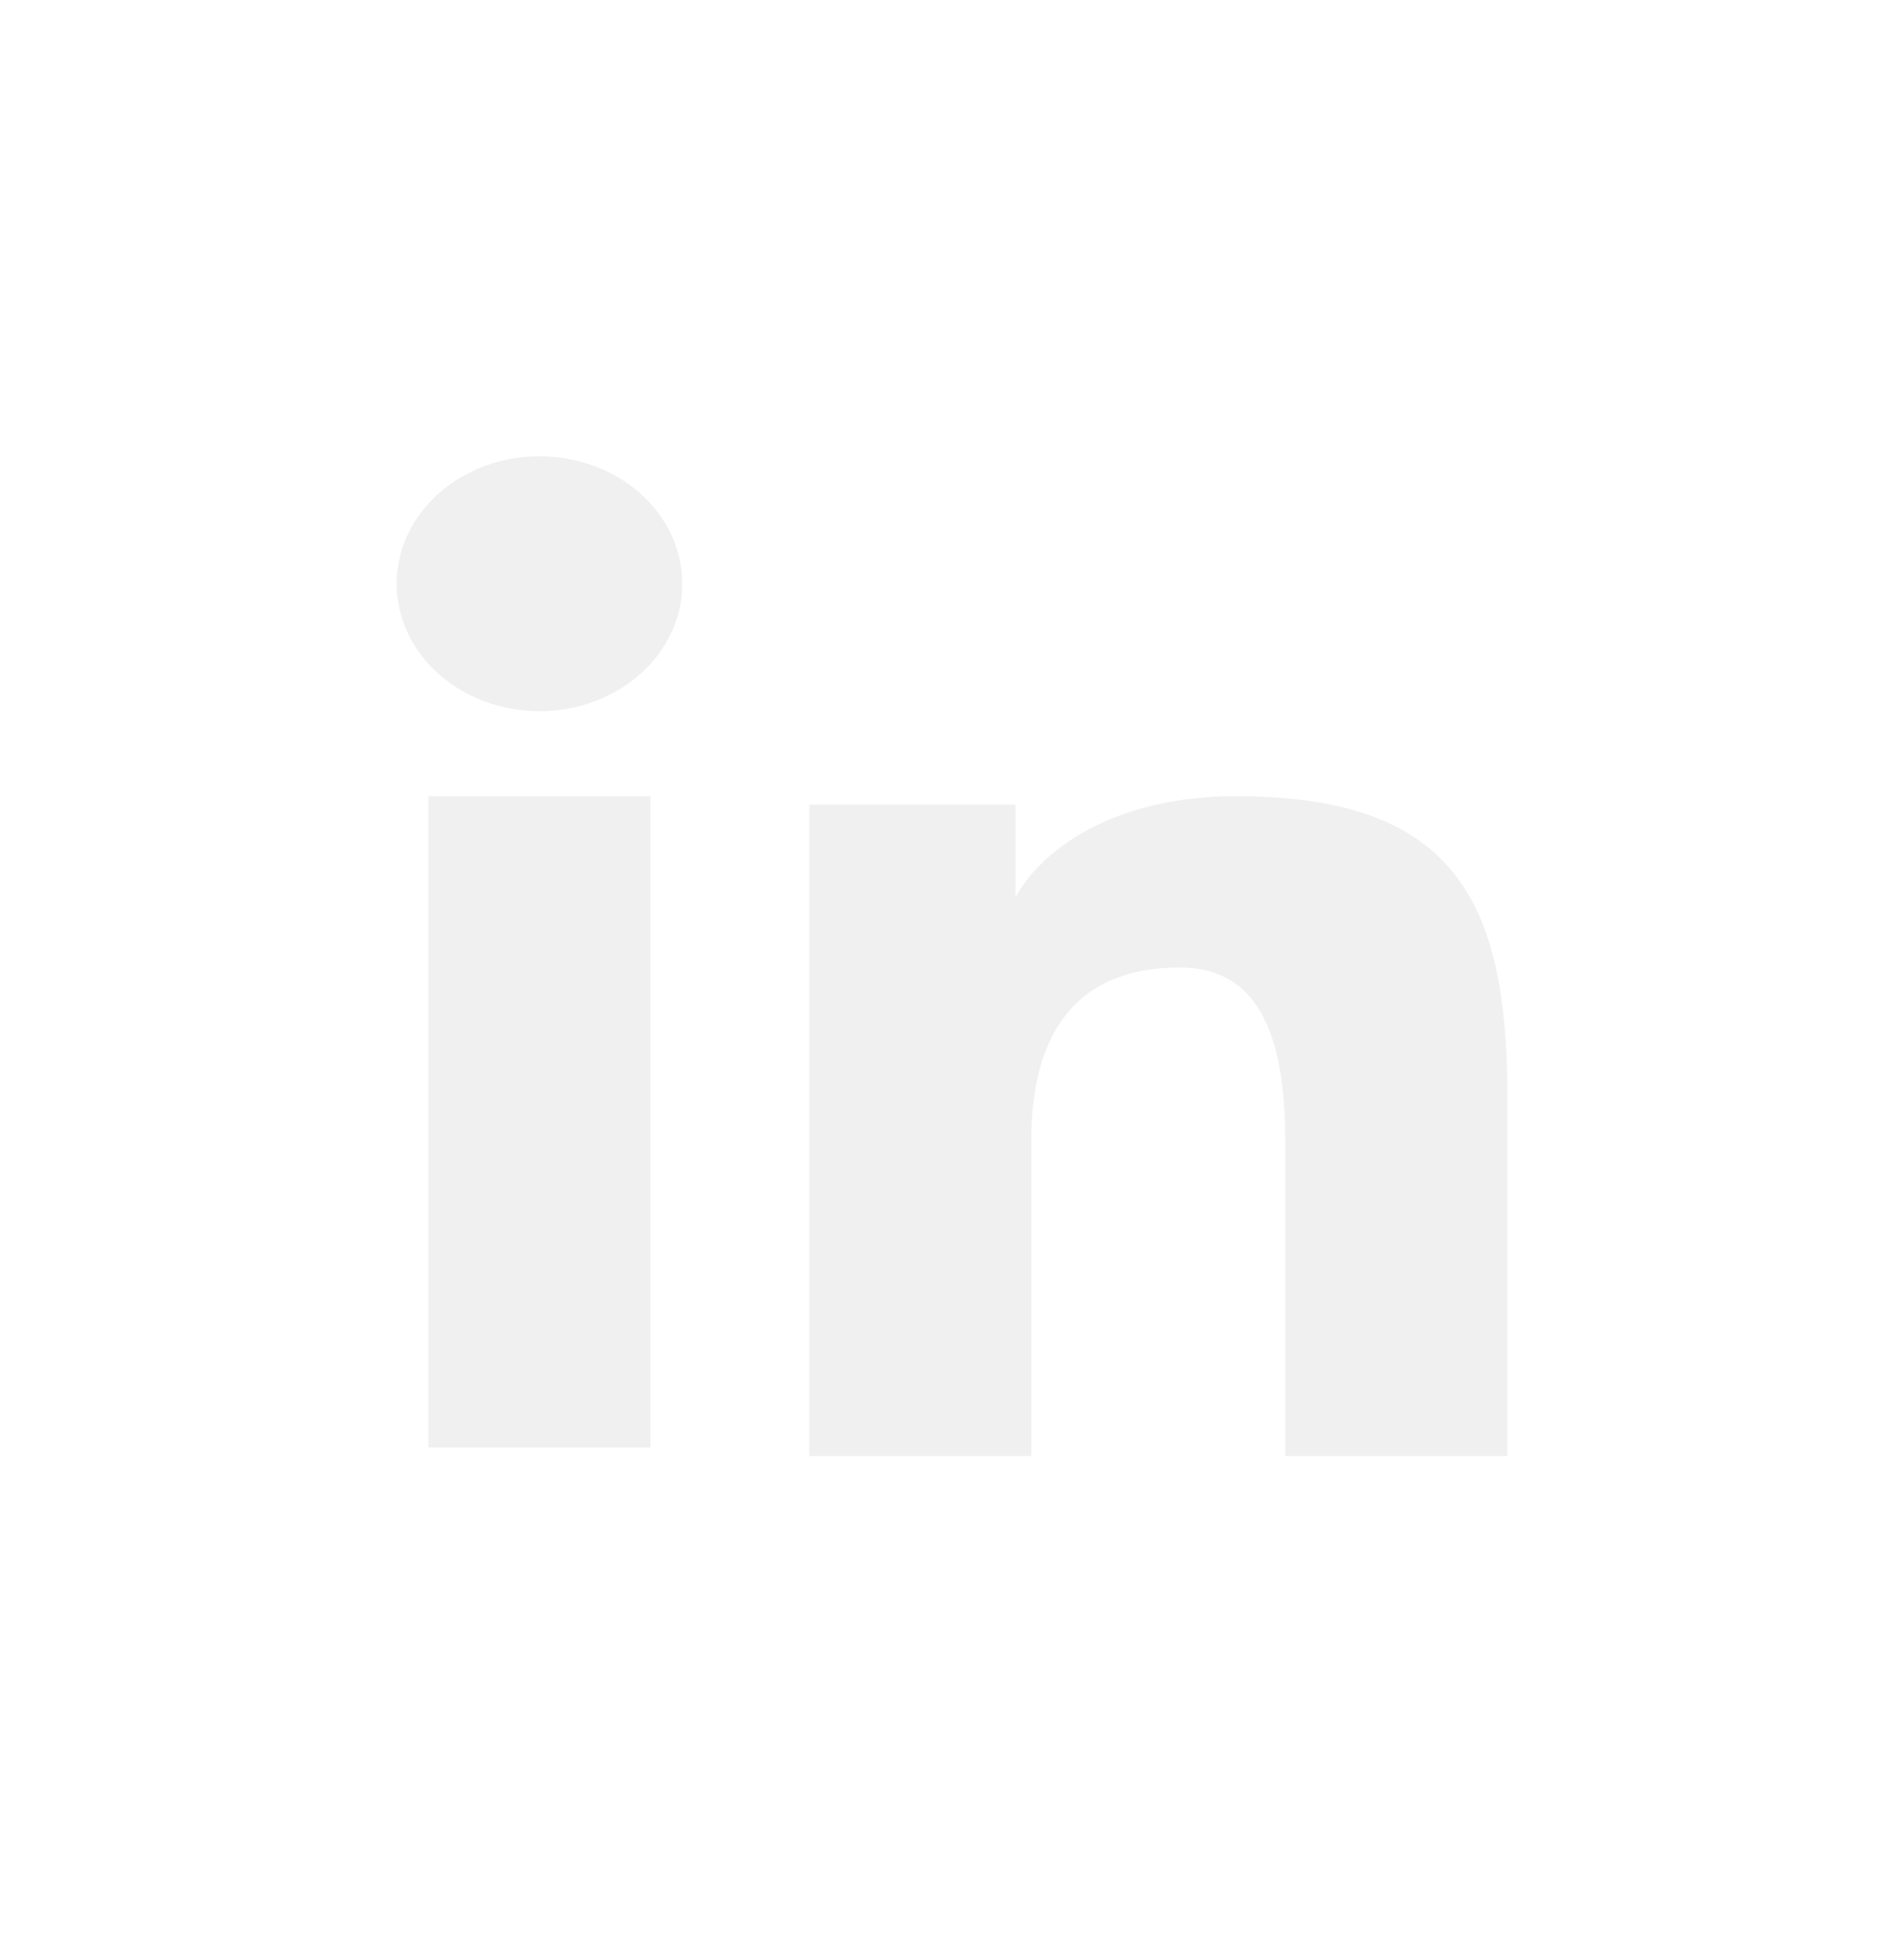 <svg width="48" height="49" viewBox="0 0 48 49" fill="none" xmlns="http://www.w3.org/2000/svg">
<path fill-rule="evenodd" clip-rule="evenodd" d="M20.401 20.281H25.6V22.612C26.349 21.272 28.27 20.067 31.155 20.067C36.687 20.067 38 22.736 38 27.632V36.7H32.4V28.747C32.4 25.959 31.651 24.386 29.744 24.386C27.099 24.386 26 26.081 26 28.746V36.7H20.401V20.281Z" fill="#E3E4E6" fill-opacity="0.55"/>
<path fill-rule="evenodd" clip-rule="evenodd" d="M10.798 36.486H16.398V20.067H10.798V36.486Z" fill="#E3E4E6" fill-opacity="0.55"/>
<path fill-rule="evenodd" clip-rule="evenodd" d="M17.2 14.713C17.2 15.135 17.107 15.554 16.926 15.944C16.745 16.333 16.48 16.687 16.146 16.983C15.469 17.589 14.553 17.928 13.598 17.926C12.645 17.925 11.731 17.587 11.053 16.985C10.72 16.687 10.456 16.333 10.275 15.943C10.094 15.553 10.001 15.135 10 14.713C10 13.86 10.378 13.043 11.054 12.441C11.732 11.838 12.646 11.5 13.599 11.5C14.554 11.5 15.47 11.839 16.146 12.441C16.821 13.043 17.2 13.86 17.2 14.713Z" fill="#E3E4E6" fill-opacity="0.55"/>
</svg>
